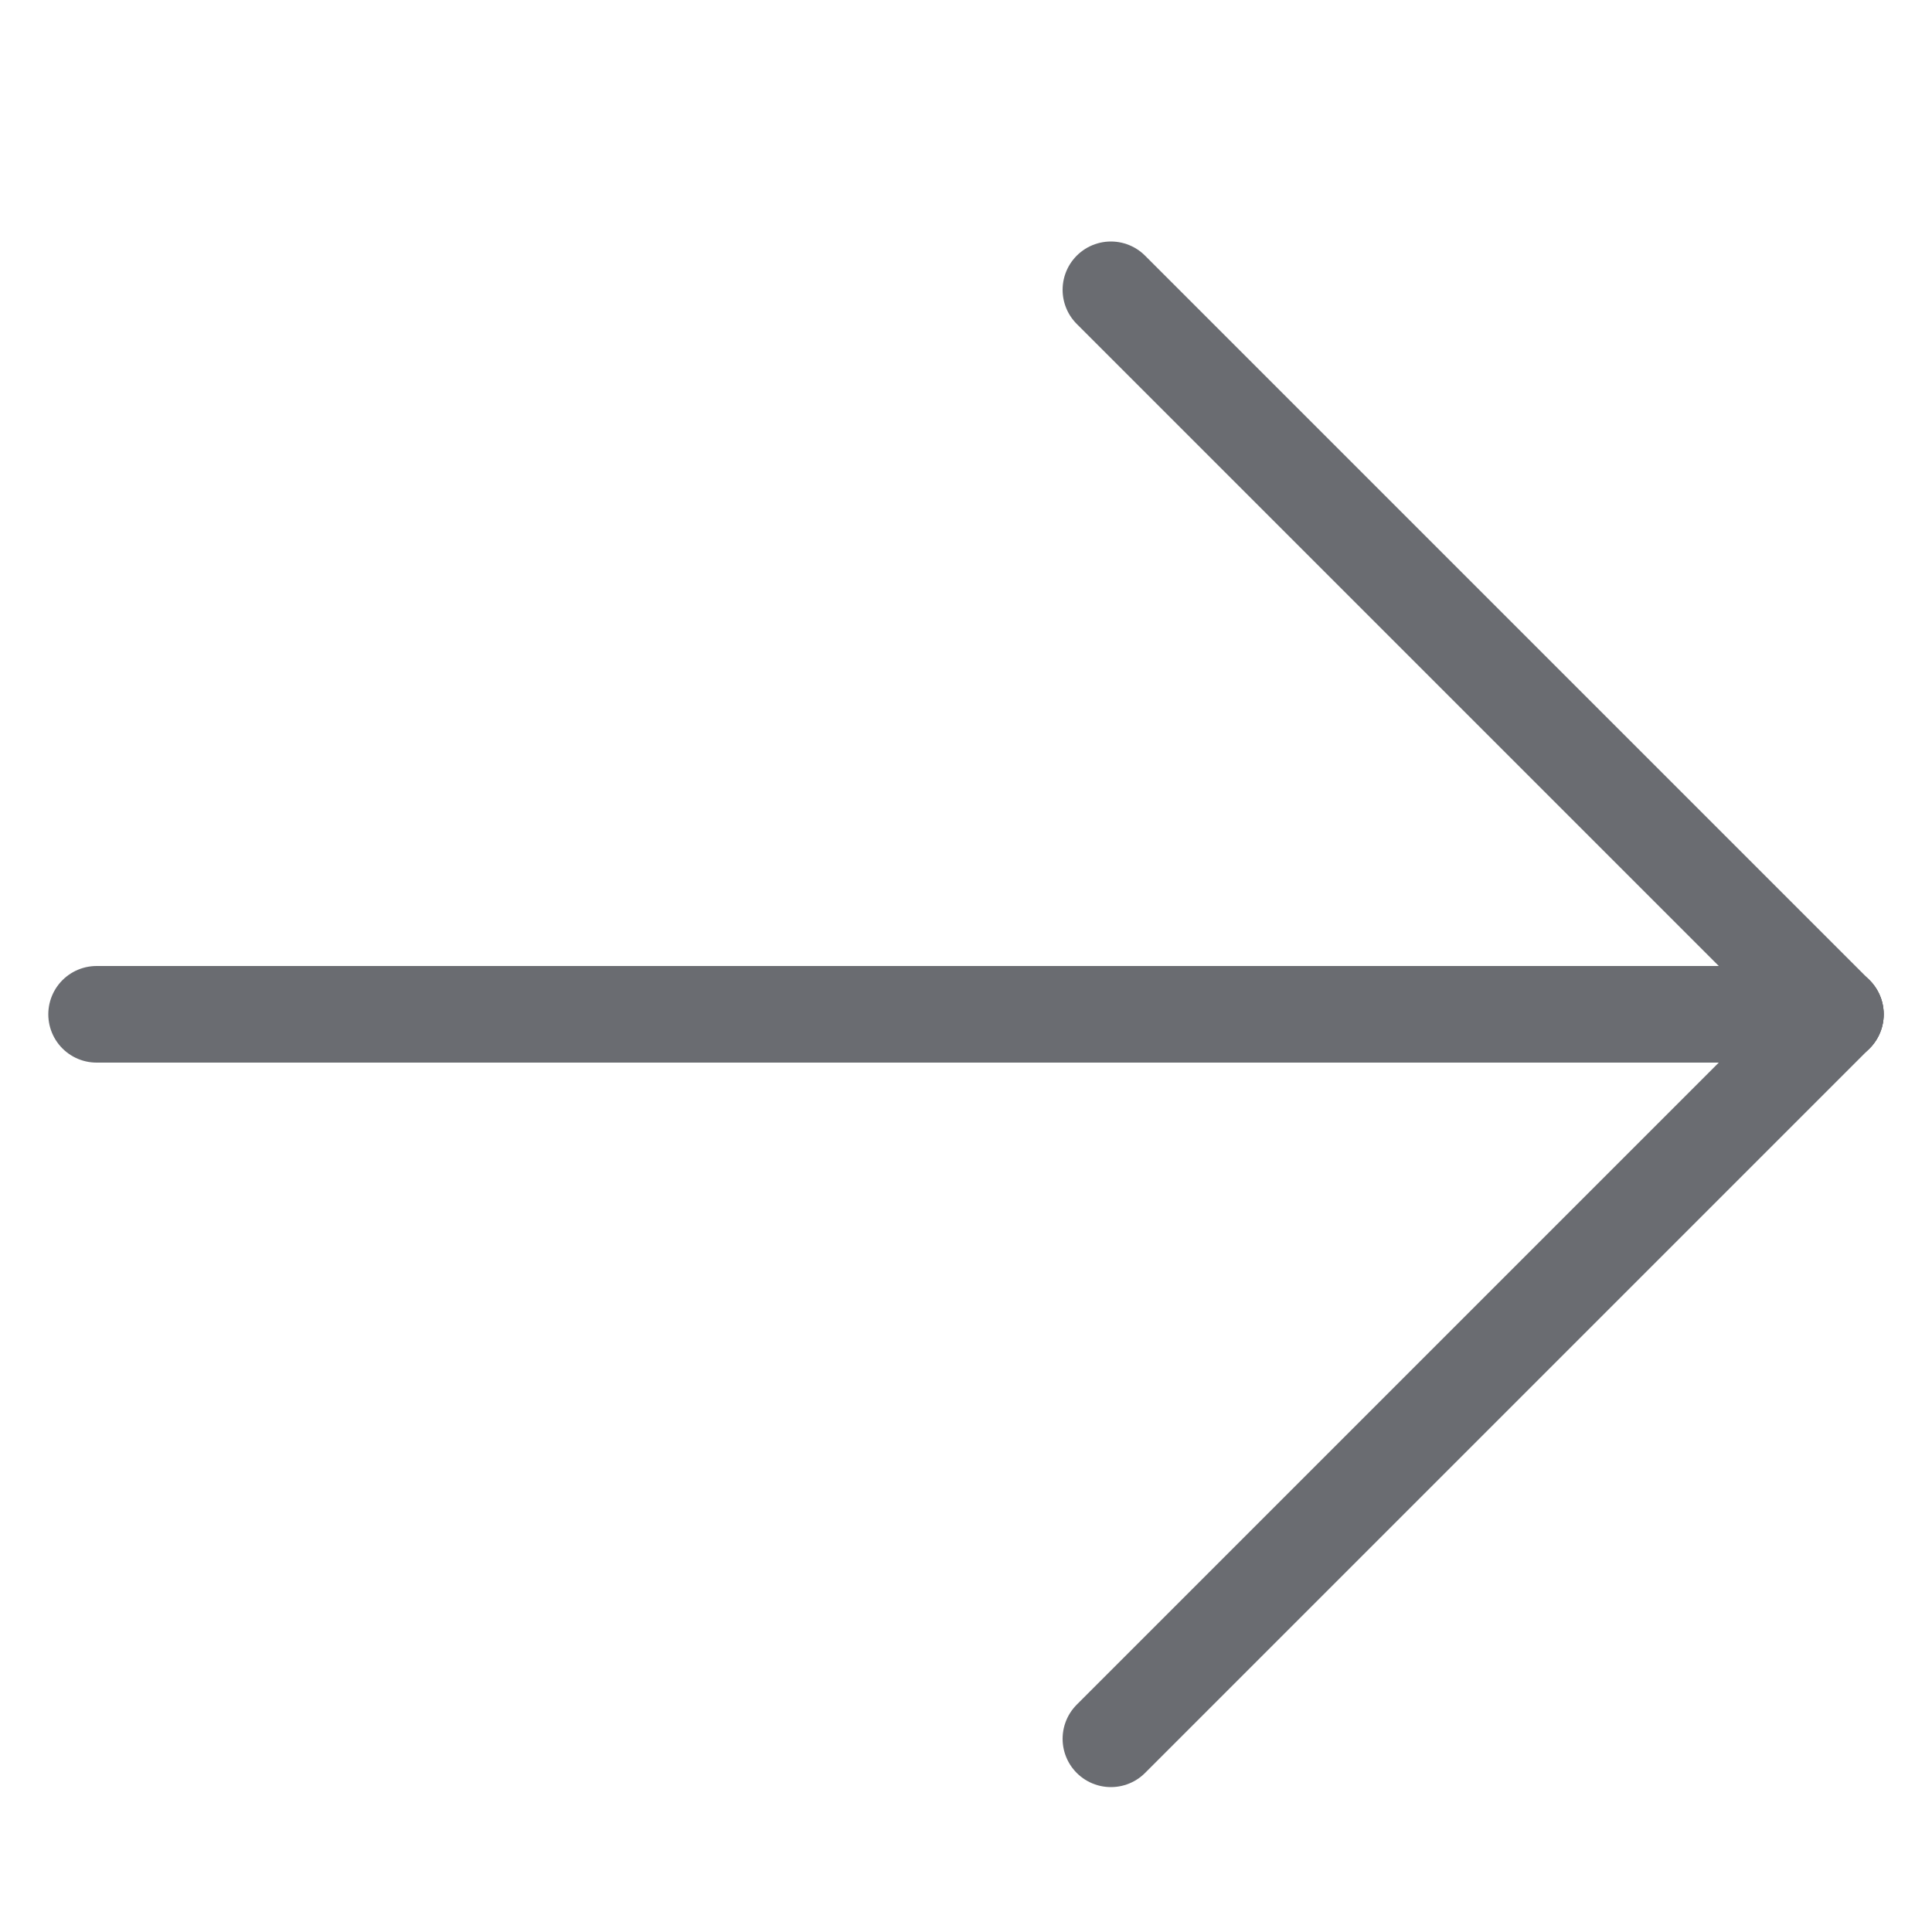 <?xml version="1.0" encoding="UTF-8"?>
<svg width="20px" height="20px" viewBox="0 0 20 20" version="1.1" xmlns="http://www.w3.org/2000/svg" xmlns:xlink="http://www.w3.org/1999/xlink">
    <!-- Generator: Sketch 46.2 (44496) - http://www.bohemiancoding.com/sketch -->
    <title>icon / next / grey</title>
    <desc>Created with Sketch.</desc>
    <defs></defs>
    <g id="Symbols" stroke="none" stroke-width="1" fill="none" fill-rule="evenodd">
        <g id="icon-/-next-/-grey">
            <rect id="Rectangle-8" x="0" y="0" width="20" height="20"></rect>
            <g id="Group-3" transform="translate(1, 3)" stroke="#6A6C71" stroke-linecap="round">
                <path d="M18,7.5 L10.5,15" id="Path"></path>
                <path d="M18,7.5 L10.5,0" id="Path"></path>
                <path d="M0,7.5 L18,7.5" id="Path"></path>
            </g>
        </g>
    </g>
</svg>